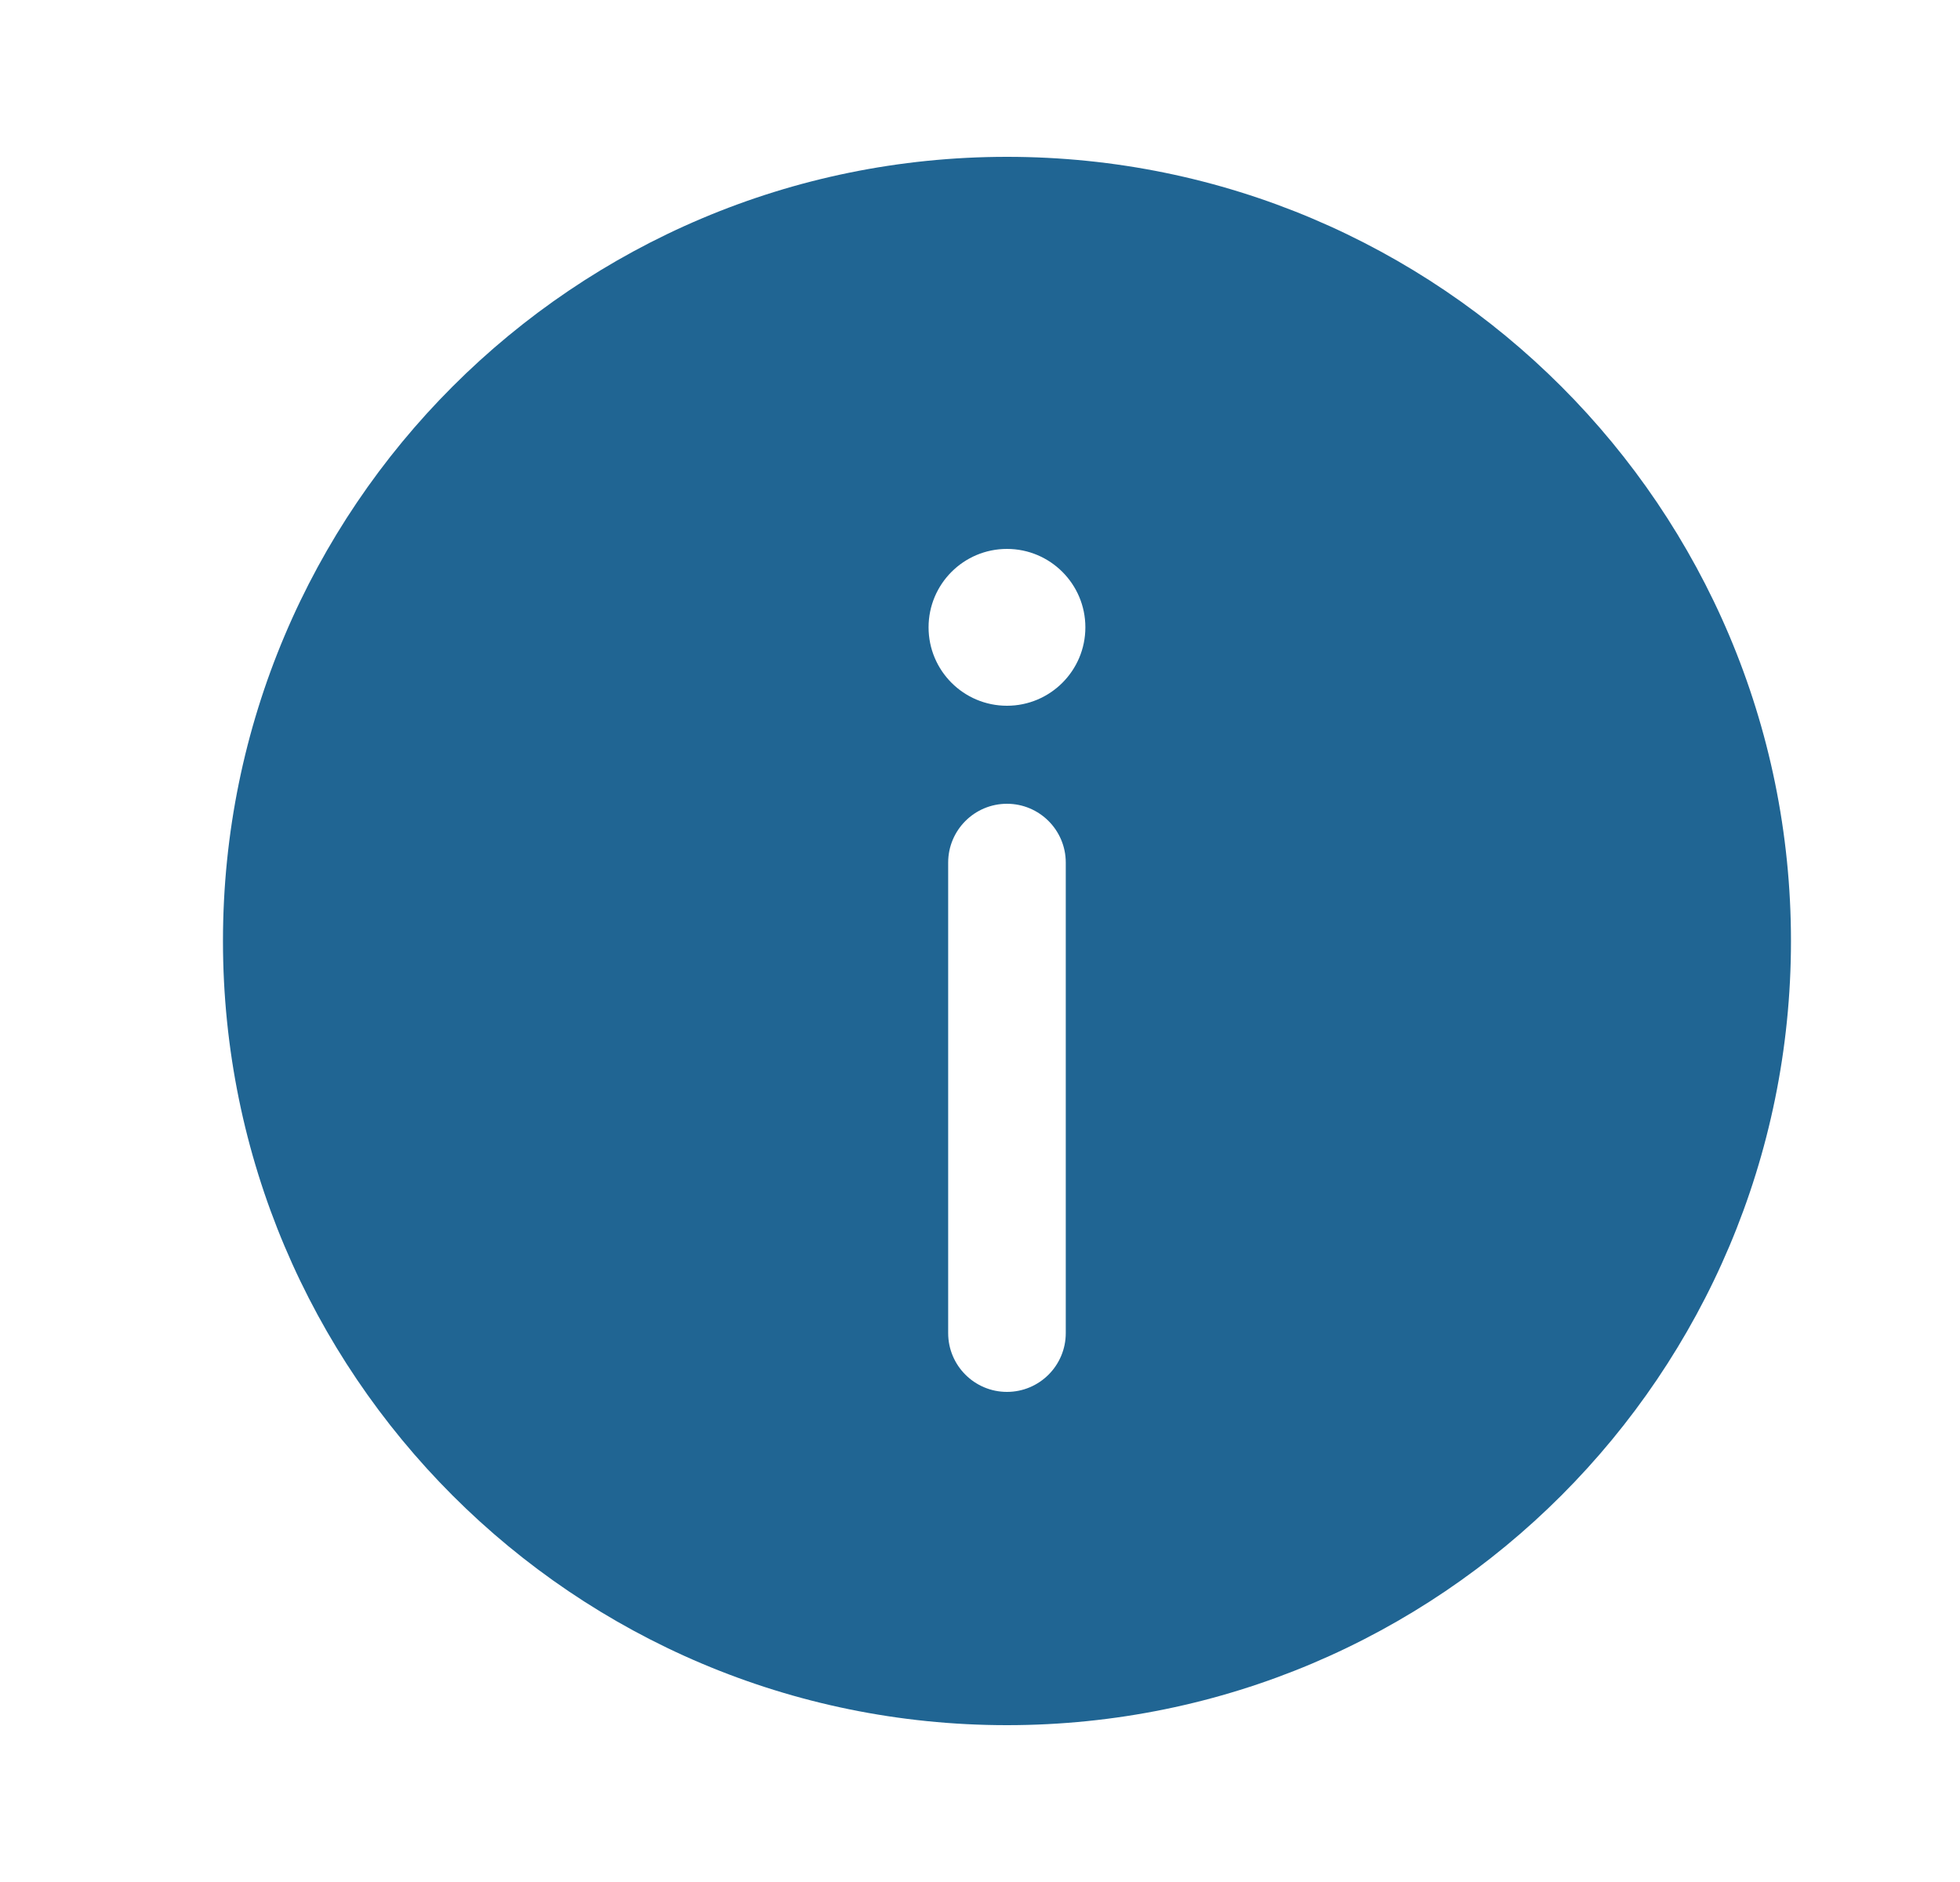 <svg width="25" height="24" viewBox="0 0 25 24" fill="none" xmlns="http://www.w3.org/2000/svg">
<path fill-rule="evenodd" clip-rule="evenodd" d="M22.844 12C22.844 17.523 18.367 22 12.844 22C7.321 22 2.844 17.523 2.844 12C2.844 6.477 7.321 2 12.844 2C18.367 2 22.844 6.477 22.844 12ZM12.844 17.75C13.258 17.75 13.594 17.414 13.594 17V11C13.594 10.586 13.258 10.25 12.844 10.25C12.43 10.25 12.094 10.586 12.094 11V17C12.094 17.414 12.43 17.75 12.844 17.75ZM12.844 7C13.396 7 13.844 7.448 13.844 8C13.844 8.552 13.396 9 12.844 9C12.291 9 11.844 8.552 11.844 8C11.844 7.448 12.291 7 12.844 7Z" fill="#206593"/>
</svg>
